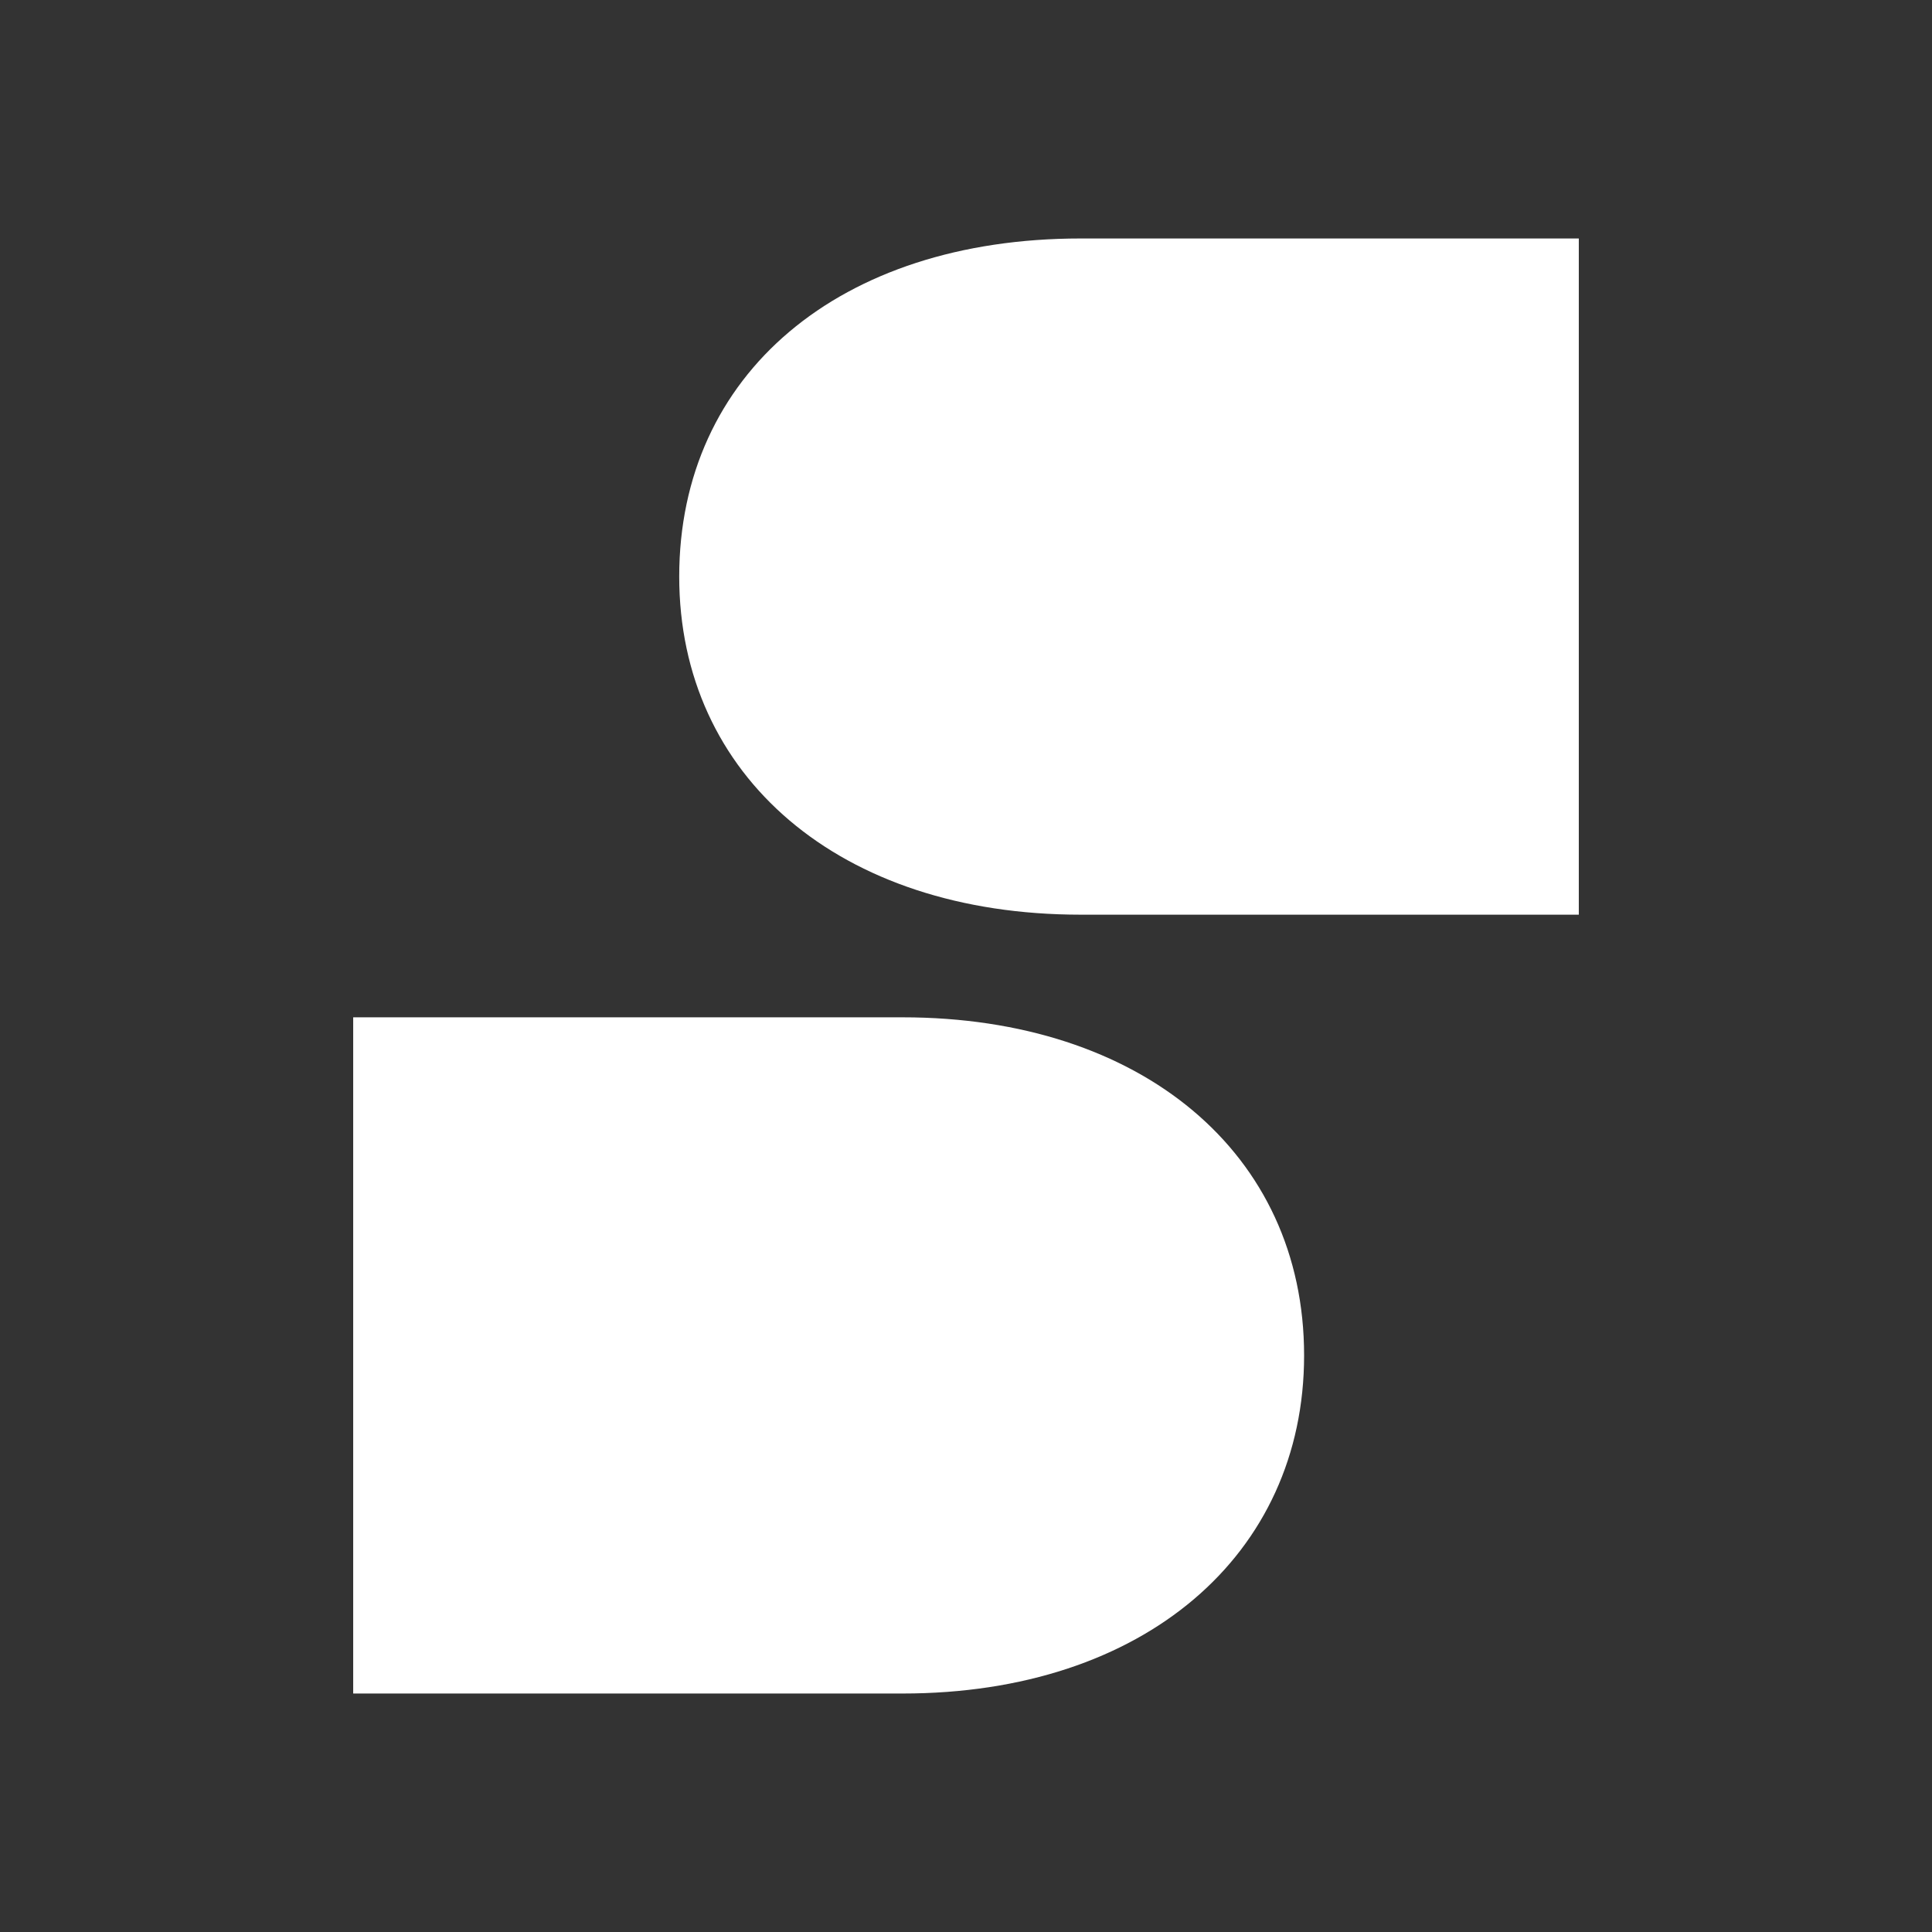<?xml version="1.0" encoding="utf-8"?>
<!-- Generator: Adobe Illustrator 26.2.1, SVG Export Plug-In . SVG Version: 6.00 Build 0)  -->
<svg version="1.1" id="Layer_1" xmlns="http://www.w3.org/2000/svg" xmlns:xlink="http://www.w3.org/1999/xlink" x="0px" y="0px"
	 viewBox="0 0 64 64" style="enable-background:new 0 0 64 64;" xml:space="preserve">
<rect x="0" y="0" width="64" height="64" fill="#333333" stroke="none"/>
<style type="text/css">
	.st0{fill:#FFFFFF;}
</style>
<path class="st0" d="M52.3,30.3V7.9H35.8c-8,0-13.3,4.5-13.3,11.2c0,6.6,5.3,11.2,13.3,11.2L52.3,30.3z M29.9,56.1
	c8,0,13.3-4.6,13.3-11.2c0-6.7-5.4-11.2-13.3-11.2H11.7v22.4H29.9z"/>
</svg>
